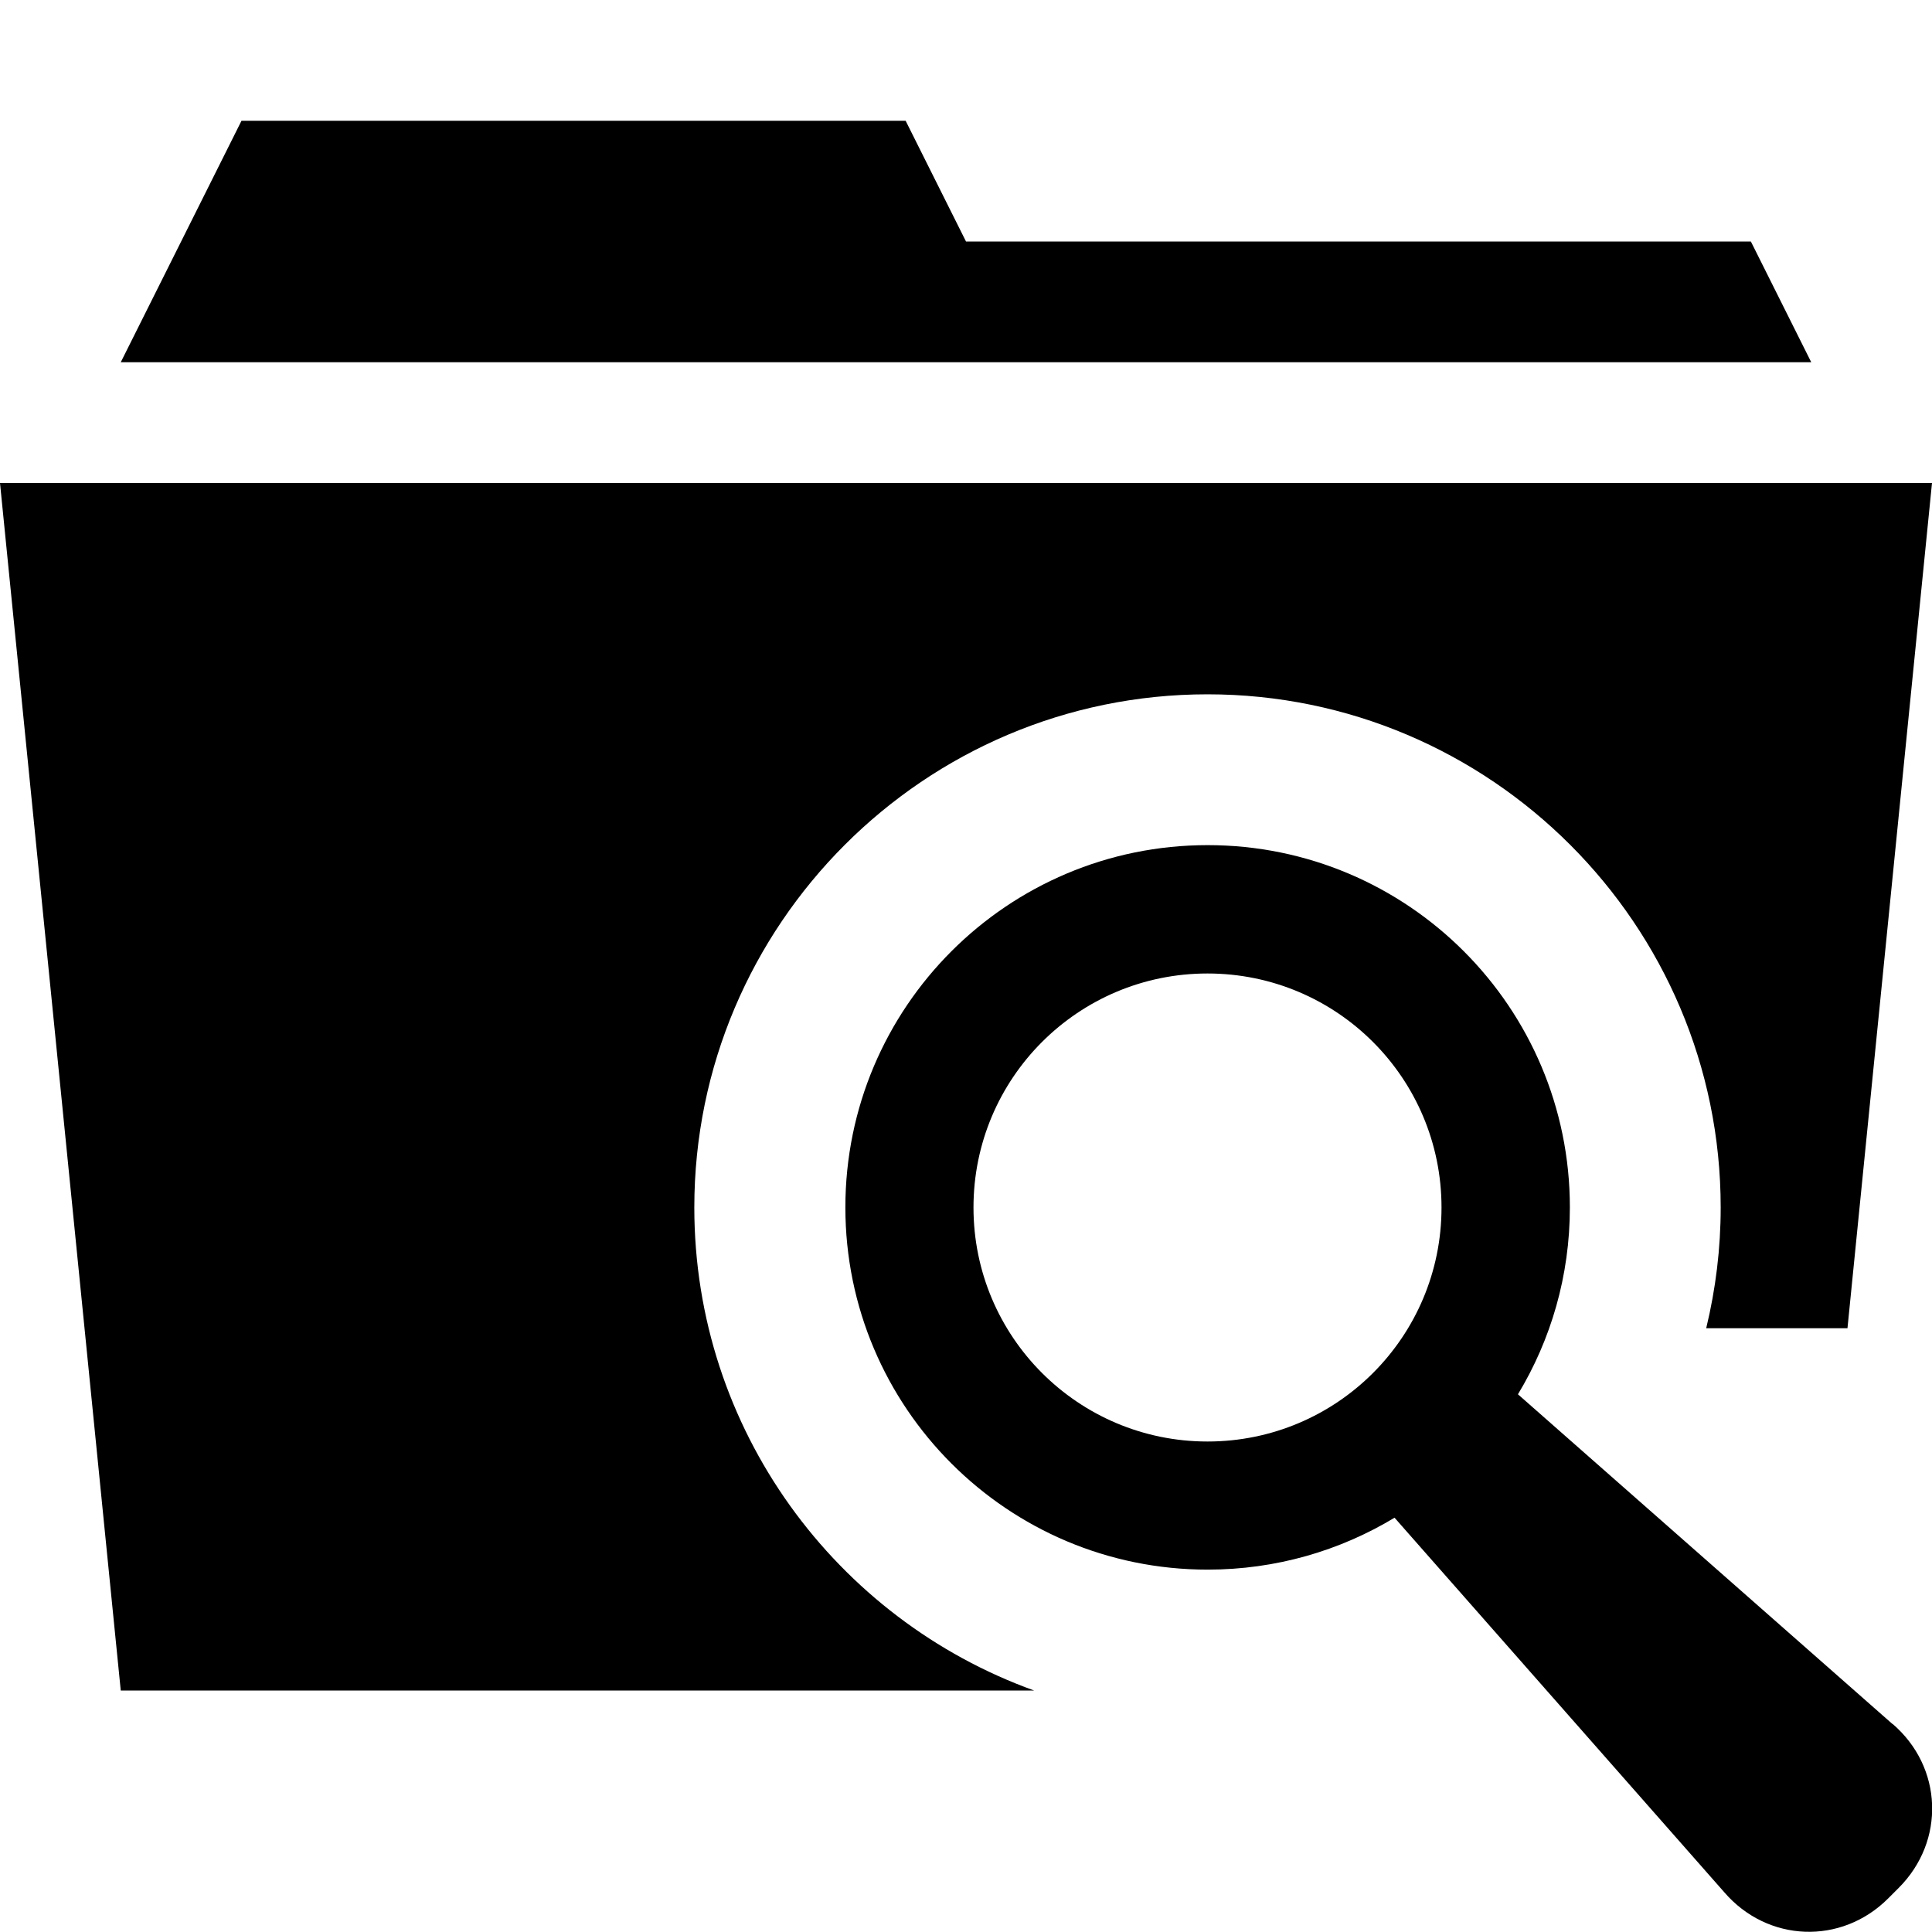 <!-- Generated by IcoMoon.io -->
<svg version="1.1" xmlns="http://www.w3.org/2000/svg" width="16" height="16" viewBox="0 0 16 16">
<path d="M14.5 2h-6.5l-0.5-1h-5.5l-1 2h14z"></path>
<path d="M14.13 11h1.17l0.7-7h-16l1 10h7.564c-1.639-0.59-2.814-2.16-2.814-4 0-2.343 1.907-4.25 4.25-4.25s4.25 1.907 4.25 4.25c0 0.339-0.041 0.674-0.12 1z"></path>
<path d="M15.672 14.277l-3.101-2.73c0.273-0.452 0.43-0.981 0.43-1.548 0-1.657-1.343-3-3-3s-3 1.343-3 3 1.343 3 3 3c0.566 0 1.096-0.157 1.548-0.43l2.73 3.101c0.359 0.417 0.971 0.44 1.359 0.051l0.086-0.086c0.389-0.389 0.366-1.001-0.051-1.359zM10 11.938c-1.070 0-1.938-0.867-1.938-1.938s0.867-1.938 1.938-1.938 1.938 0.867 1.938 1.938-0.867 1.938-1.938 1.938z"></path>
</svg>

